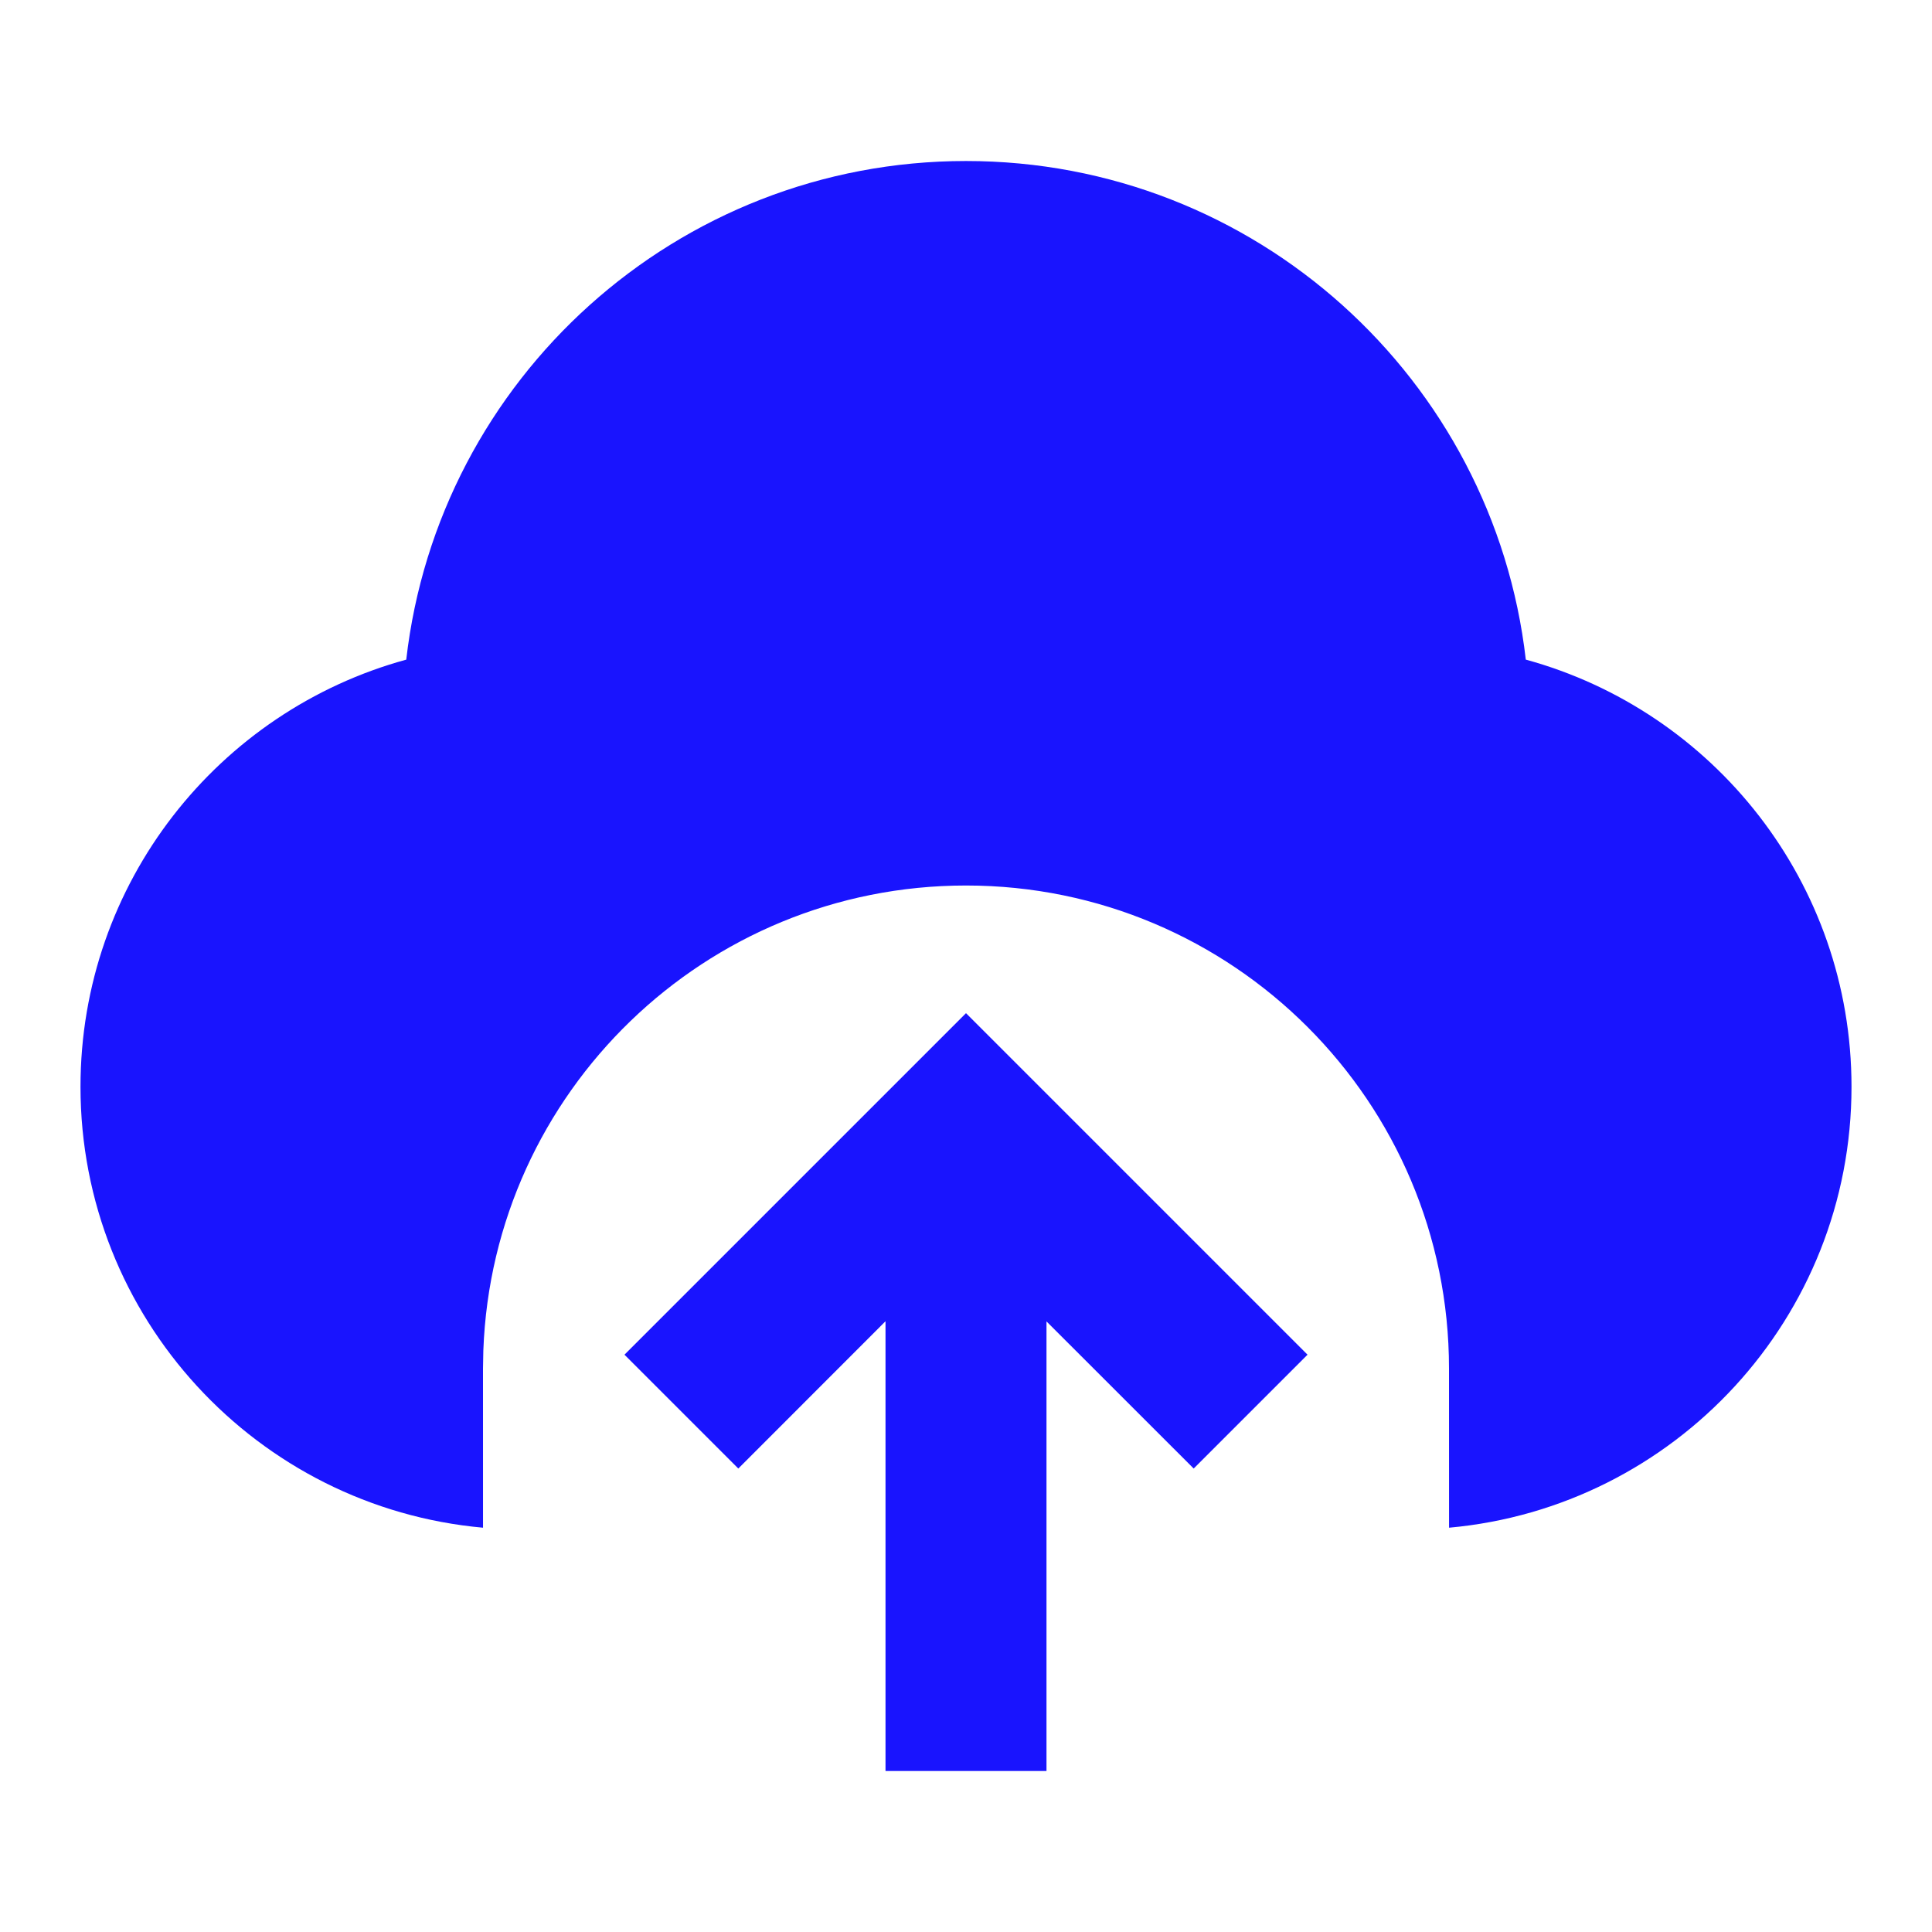 <svg width="80" height="80" viewBox="0 0 80 80" fill="none" xmlns="http://www.w3.org/2000/svg">
<path d="M40 41.953L54.142 56.095L49.428 60.809L43.333 54.717V73.333H36.667V54.71L30.572 60.809L25.858 56.095L40 41.953ZM40 6.667C51.978 6.667 61.848 15.692 63.18 27.313C70.953 29.439 76.667 36.552 76.667 45C76.667 54.563 69.345 62.415 60.002 63.259L60 56.667C60 45.621 51.046 36.667 40 36.667C29.205 36.667 20.408 45.219 20.014 55.917L20 56.667L20.001 63.259C10.657 62.417 3.333 54.564 3.333 45C3.333 36.552 9.048 29.439 16.822 27.314C18.152 15.692 28.022 6.667 40 6.667Z" fill="#1914FE"/>
</svg>
